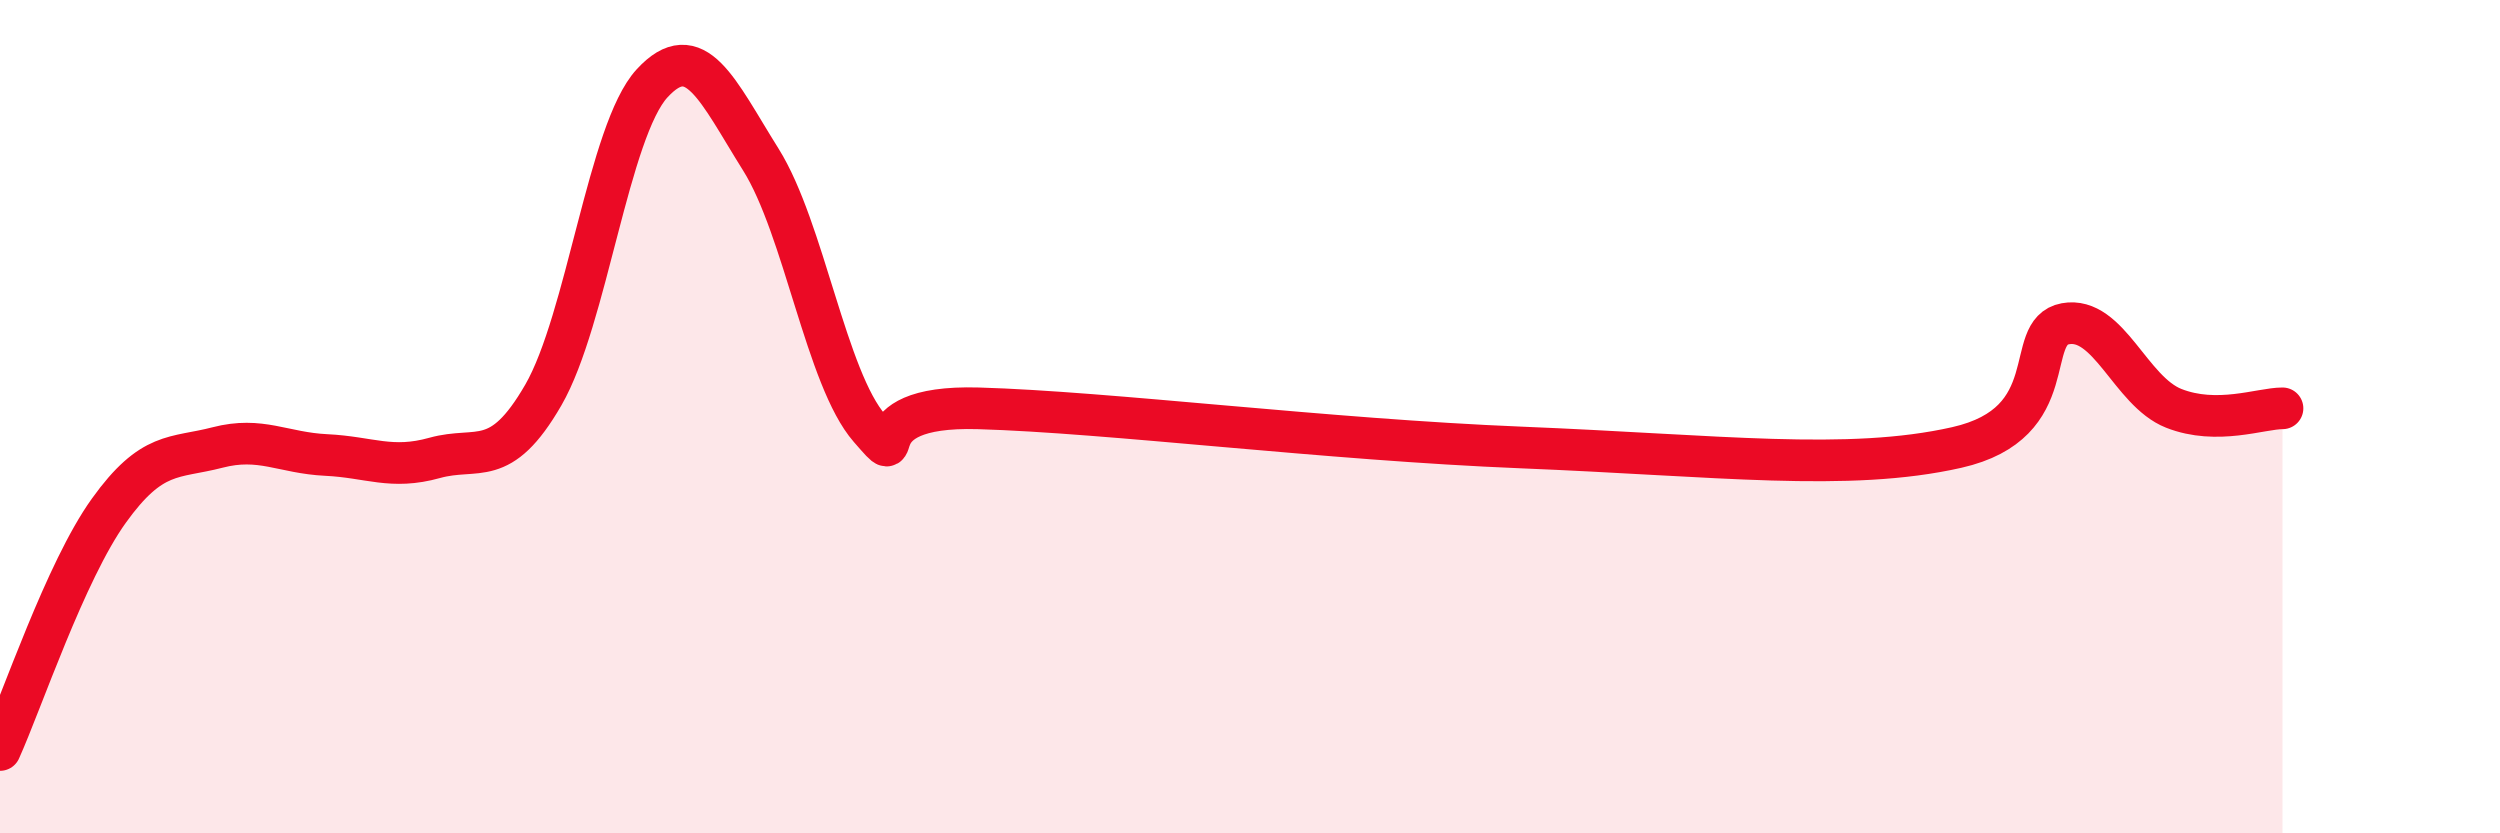 
    <svg width="60" height="20" viewBox="0 0 60 20" xmlns="http://www.w3.org/2000/svg">
      <path
        d="M 0,18 C 0.52,16.85 1.57,13.71 2.61,12.26 C 3.65,10.81 4.18,11.01 5.22,10.74 C 6.26,10.47 6.79,10.87 7.83,10.92 C 8.87,10.97 9.39,11.28 10.43,10.99 C 11.47,10.7 12,11.28 13.04,9.48 C 14.08,7.68 14.61,3.13 15.65,2 C 16.69,0.87 17.22,2.17 18.26,3.83 C 19.3,5.49 19.83,9.09 20.87,10.28 C 21.91,11.47 20.35,9.71 23.48,9.8 C 26.61,9.89 31.82,10.55 36.52,10.74 C 41.22,10.93 44.35,11.33 46.96,10.74 C 49.57,10.15 48.53,7.96 49.57,7.77 C 50.61,7.58 51.13,9.39 52.17,9.8 C 53.21,10.21 54.26,9.8 54.78,9.8L54.78 20L0 20Z"
        fill="#EB0A25"
        opacity="0.1"
        stroke-linecap="round"
        stroke-linejoin="round"
      />
      <path
        d="M 0,18 C 0.52,16.85 1.57,13.71 2.61,12.26 C 3.65,10.81 4.18,11.01 5.22,10.74 C 6.26,10.47 6.79,10.87 7.83,10.92 C 8.87,10.97 9.39,11.28 10.43,10.99 C 11.47,10.7 12,11.28 13.04,9.48 C 14.08,7.68 14.61,3.13 15.65,2 C 16.69,0.87 17.22,2.17 18.26,3.83 C 19.3,5.49 19.83,9.09 20.87,10.28 C 21.91,11.47 20.35,9.71 23.48,9.8 C 26.61,9.89 31.82,10.55 36.52,10.74 C 41.22,10.93 44.35,11.33 46.96,10.74 C 49.57,10.15 48.53,7.96 49.57,7.77 C 50.61,7.58 51.13,9.39 52.17,9.8 C 53.21,10.21 54.26,9.8 54.78,9.8"
        stroke="#EB0A25"
        stroke-width="1"
        fill="none"
        stroke-linecap="round"
        stroke-linejoin="round"
      />
    </svg>
  